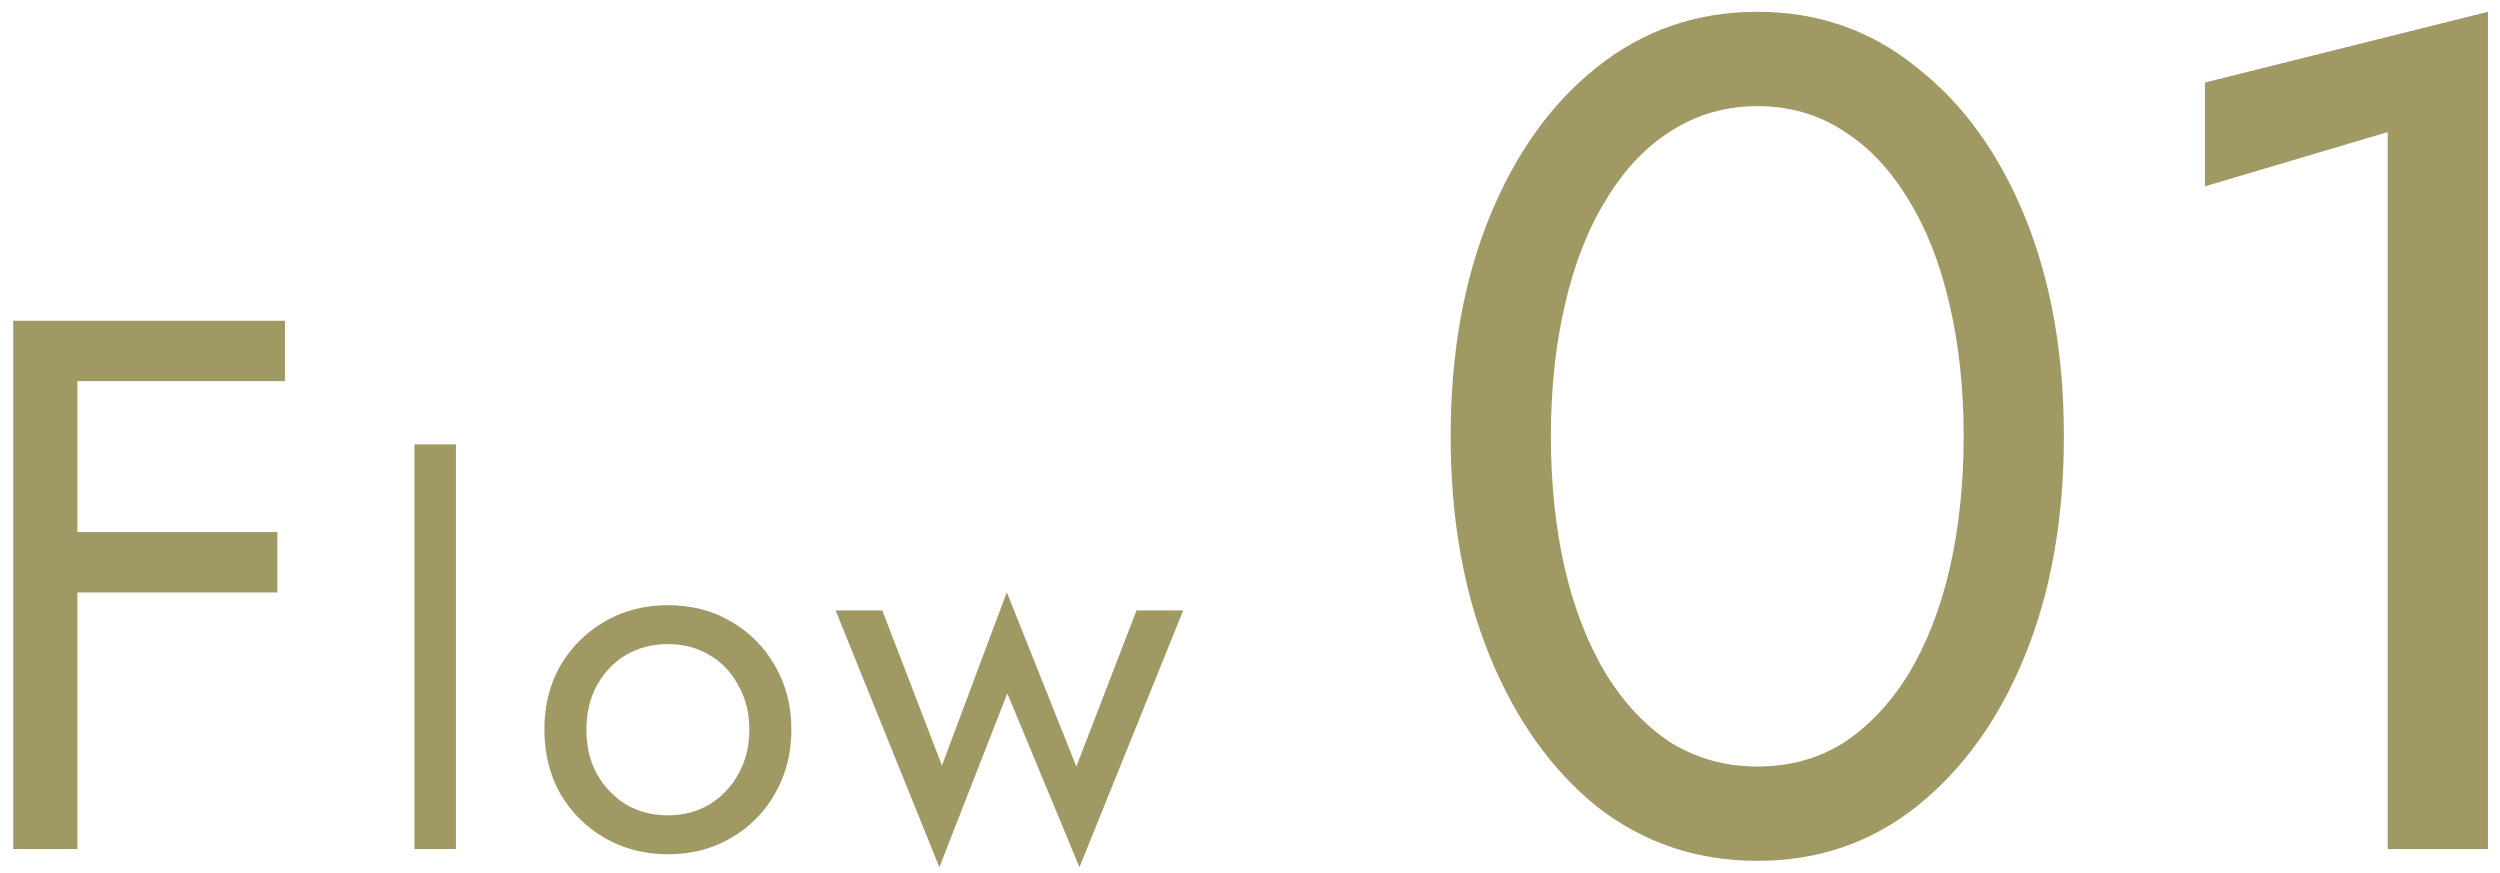 <svg width="106" height="37" viewBox="0 0 106 37" fill="none" xmlns="http://www.w3.org/2000/svg">
<path d="M93.489 7.9V3.5L105.489 0.5V36H101.239V5.6L93.489 7.9Z" fill="#A19964"/>
<path d="M65.758 18.5C65.758 20.533 65.958 22.417 66.358 24.15C66.758 25.85 67.341 27.333 68.108 28.6C68.875 29.833 69.791 30.8 70.858 31.5C71.958 32.167 73.175 32.5 74.508 32.5C75.875 32.5 77.091 32.167 78.158 31.5C79.225 30.8 80.141 29.833 80.908 28.6C81.675 27.333 82.258 25.85 82.658 24.15C83.058 22.417 83.258 20.533 83.258 18.5C83.258 16.467 83.058 14.6 82.658 12.9C82.258 11.167 81.675 9.683 80.908 8.45C80.141 7.183 79.225 6.217 78.158 5.55C77.091 4.85 75.875 4.5 74.508 4.5C73.175 4.5 71.958 4.85 70.858 5.55C69.791 6.217 68.875 7.183 68.108 8.45C67.341 9.683 66.758 11.167 66.358 12.9C65.958 14.6 65.758 16.467 65.758 18.5ZM61.508 18.5C61.508 15 62.058 11.9 63.158 9.2C64.258 6.5 65.775 4.383 67.708 2.85C69.675 1.283 71.942 0.5 74.508 0.5C77.075 0.5 79.325 1.283 81.258 2.85C83.225 4.383 84.758 6.5 85.858 9.2C86.958 11.9 87.508 15 87.508 18.5C87.508 22 86.958 25.1 85.858 27.8C84.758 30.5 83.225 32.633 81.258 34.2C79.325 35.733 77.075 36.5 74.508 36.5C71.942 36.5 69.675 35.733 67.708 34.2C65.775 32.633 64.258 30.5 63.158 27.8C62.058 25.1 61.508 22 61.508 18.5Z" fill="#A19964"/>
<path d="M35.429 25.88H37.409L39.939 32.458L42.689 25.11L45.637 32.502L48.189 25.88H50.169L45.769 36.77L42.711 29.4L39.829 36.77L35.429 25.88Z" fill="#A19964"/>
<path d="M23.082 30.94C23.082 29.913 23.309 29.004 23.764 28.212C24.233 27.42 24.864 26.797 25.656 26.342C26.448 25.887 27.335 25.66 28.318 25.66C29.315 25.66 30.203 25.887 30.98 26.342C31.772 26.797 32.395 27.42 32.85 28.212C33.319 29.004 33.554 29.913 33.554 30.94C33.554 31.952 33.319 32.861 32.85 33.668C32.395 34.46 31.772 35.083 30.98 35.538C30.203 35.993 29.315 36.22 28.318 36.22C27.335 36.22 26.448 35.993 25.656 35.538C24.864 35.083 24.233 34.46 23.764 33.668C23.309 32.861 23.082 31.952 23.082 30.94ZM24.864 30.94C24.864 31.644 25.011 32.267 25.304 32.81C25.612 33.353 26.023 33.785 26.536 34.108C27.064 34.416 27.658 34.57 28.318 34.57C28.978 34.57 29.564 34.416 30.078 34.108C30.606 33.785 31.017 33.353 31.31 32.81C31.618 32.267 31.772 31.644 31.772 30.94C31.772 30.236 31.618 29.613 31.31 29.07C31.017 28.513 30.606 28.08 30.078 27.772C29.564 27.464 28.978 27.31 28.318 27.31C27.658 27.31 27.064 27.464 26.536 27.772C26.023 28.08 25.612 28.513 25.304 29.07C25.011 29.613 24.864 30.236 24.864 30.94Z" fill="#A19964"/>
<path d="M17.572 18.84H19.331V36H17.572V18.84Z" fill="#A19964"/>
<path d="M2.066 16.16V13.6H12.082V16.16H2.066ZM2.066 25.12V22.56H11.761V25.12H2.066ZM0.562 13.6H3.282V36H0.562V13.6Z" fill="#A19964"/>
</svg>
